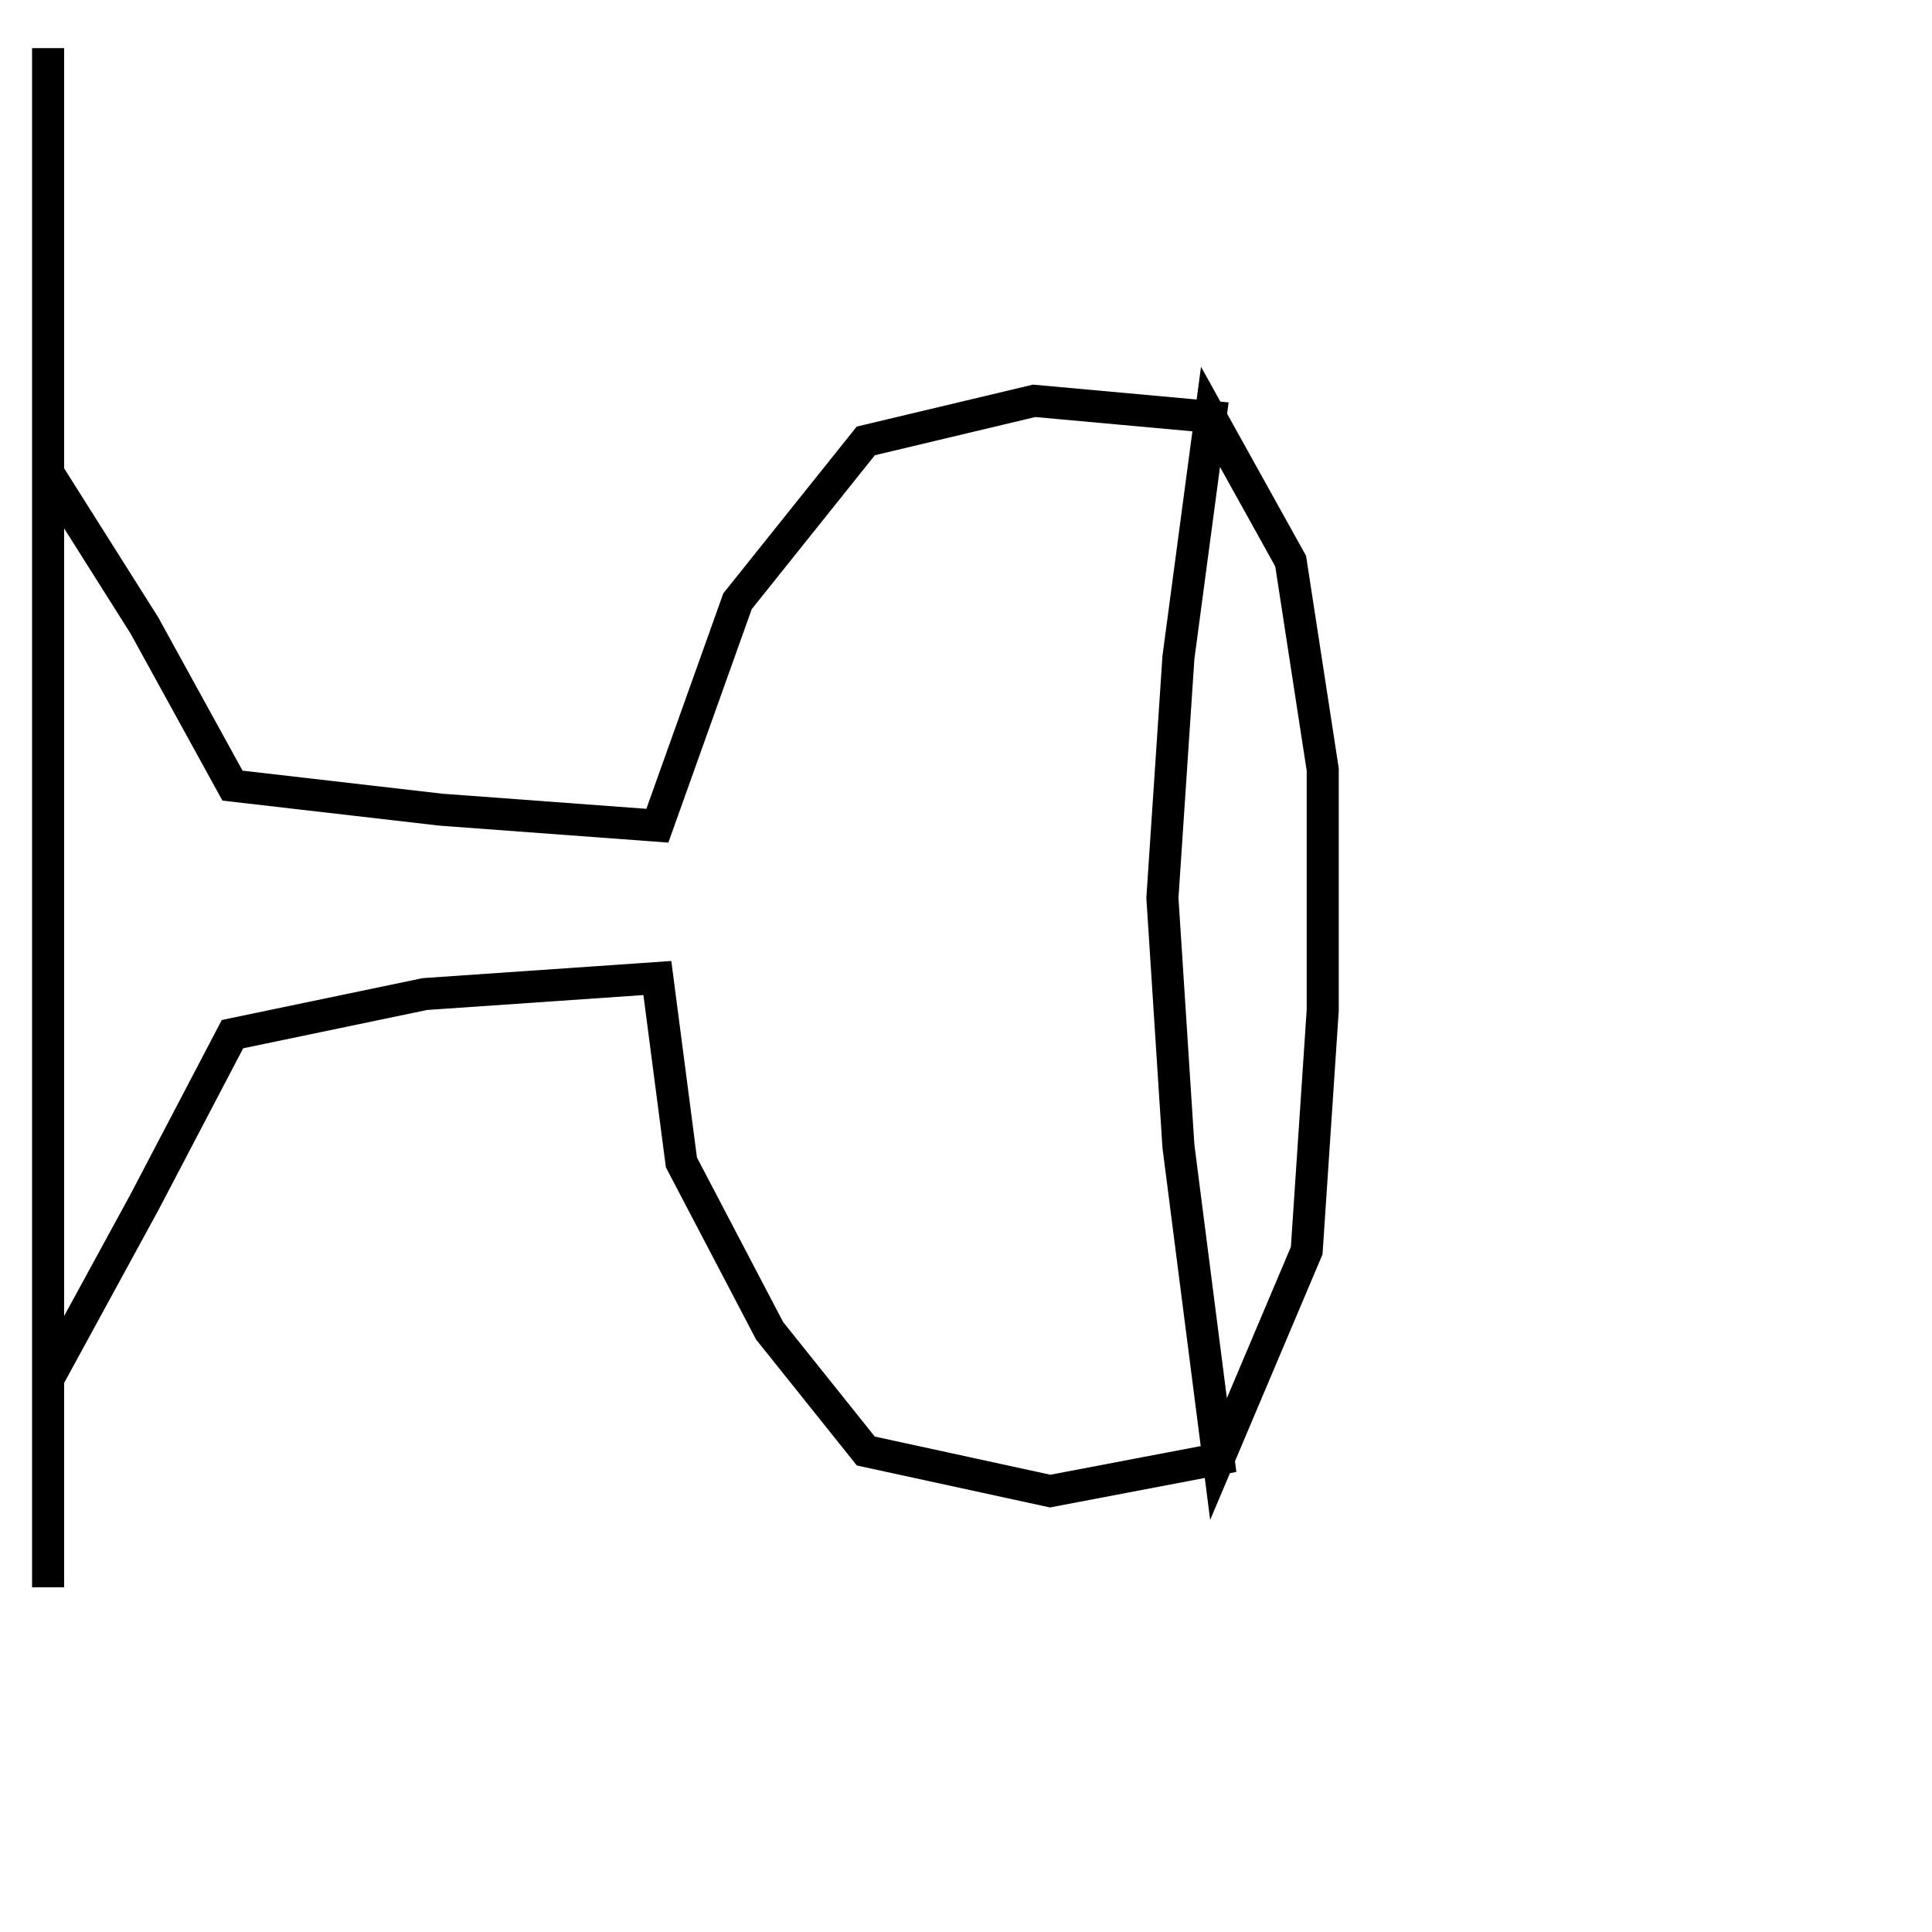 <?xml version="1.0" encoding="utf-8"?>
<!-- Generator: Adobe Illustrator 25.4.2, SVG Export Plug-In . SVG Version: 6.00 Build 0)  -->
<svg version="1.1" id="Ebene_1" xmlns="http://www.w3.org/2000/svg" xmlns:xlink="http://www.w3.org/1999/xlink" x="0px" y="0px"
	 viewBox="0 0 24.1 24.1" style="enable-background:new 0 0 24.1 24.1;" xml:space="preserve">
<style type="text/css">
	.st0{fill:none;stroke:#000000;stroke-width:0.4;}
</style>
<polyline class="st0" points="0.6,0.6 0.6,3.2 0.6,5.9 1.8,7.8 2.9,9.8 5.5,10.1 8.2,10.3 9.2,7.5 10.8,5.5 12.9,5 15.1,5.2 
	14.7,8.2 14.5,11.2 14.7,14.3 15.2,18.2 16.3,15.6 16.5,12.6 16.5,9.6 16.1,7 15.1,5.2 14.7,8.2 14.5,11.2 14.7,14.3 15.2,18.2 
	13.1,18.6 10.8,18.1 9.6,16.6 8.5,14.5 8.2,12.2 5.3,12.4 2.9,12.9 1.8,15 0.6,17.2 0.6,14.3 0.6,11.7 0.6,8.8 0.6,5.9 0.6,8.8 
	0.6,11.7 0.6,14.3 0.6,17.2 0.6,19.8 "/>
</svg>
